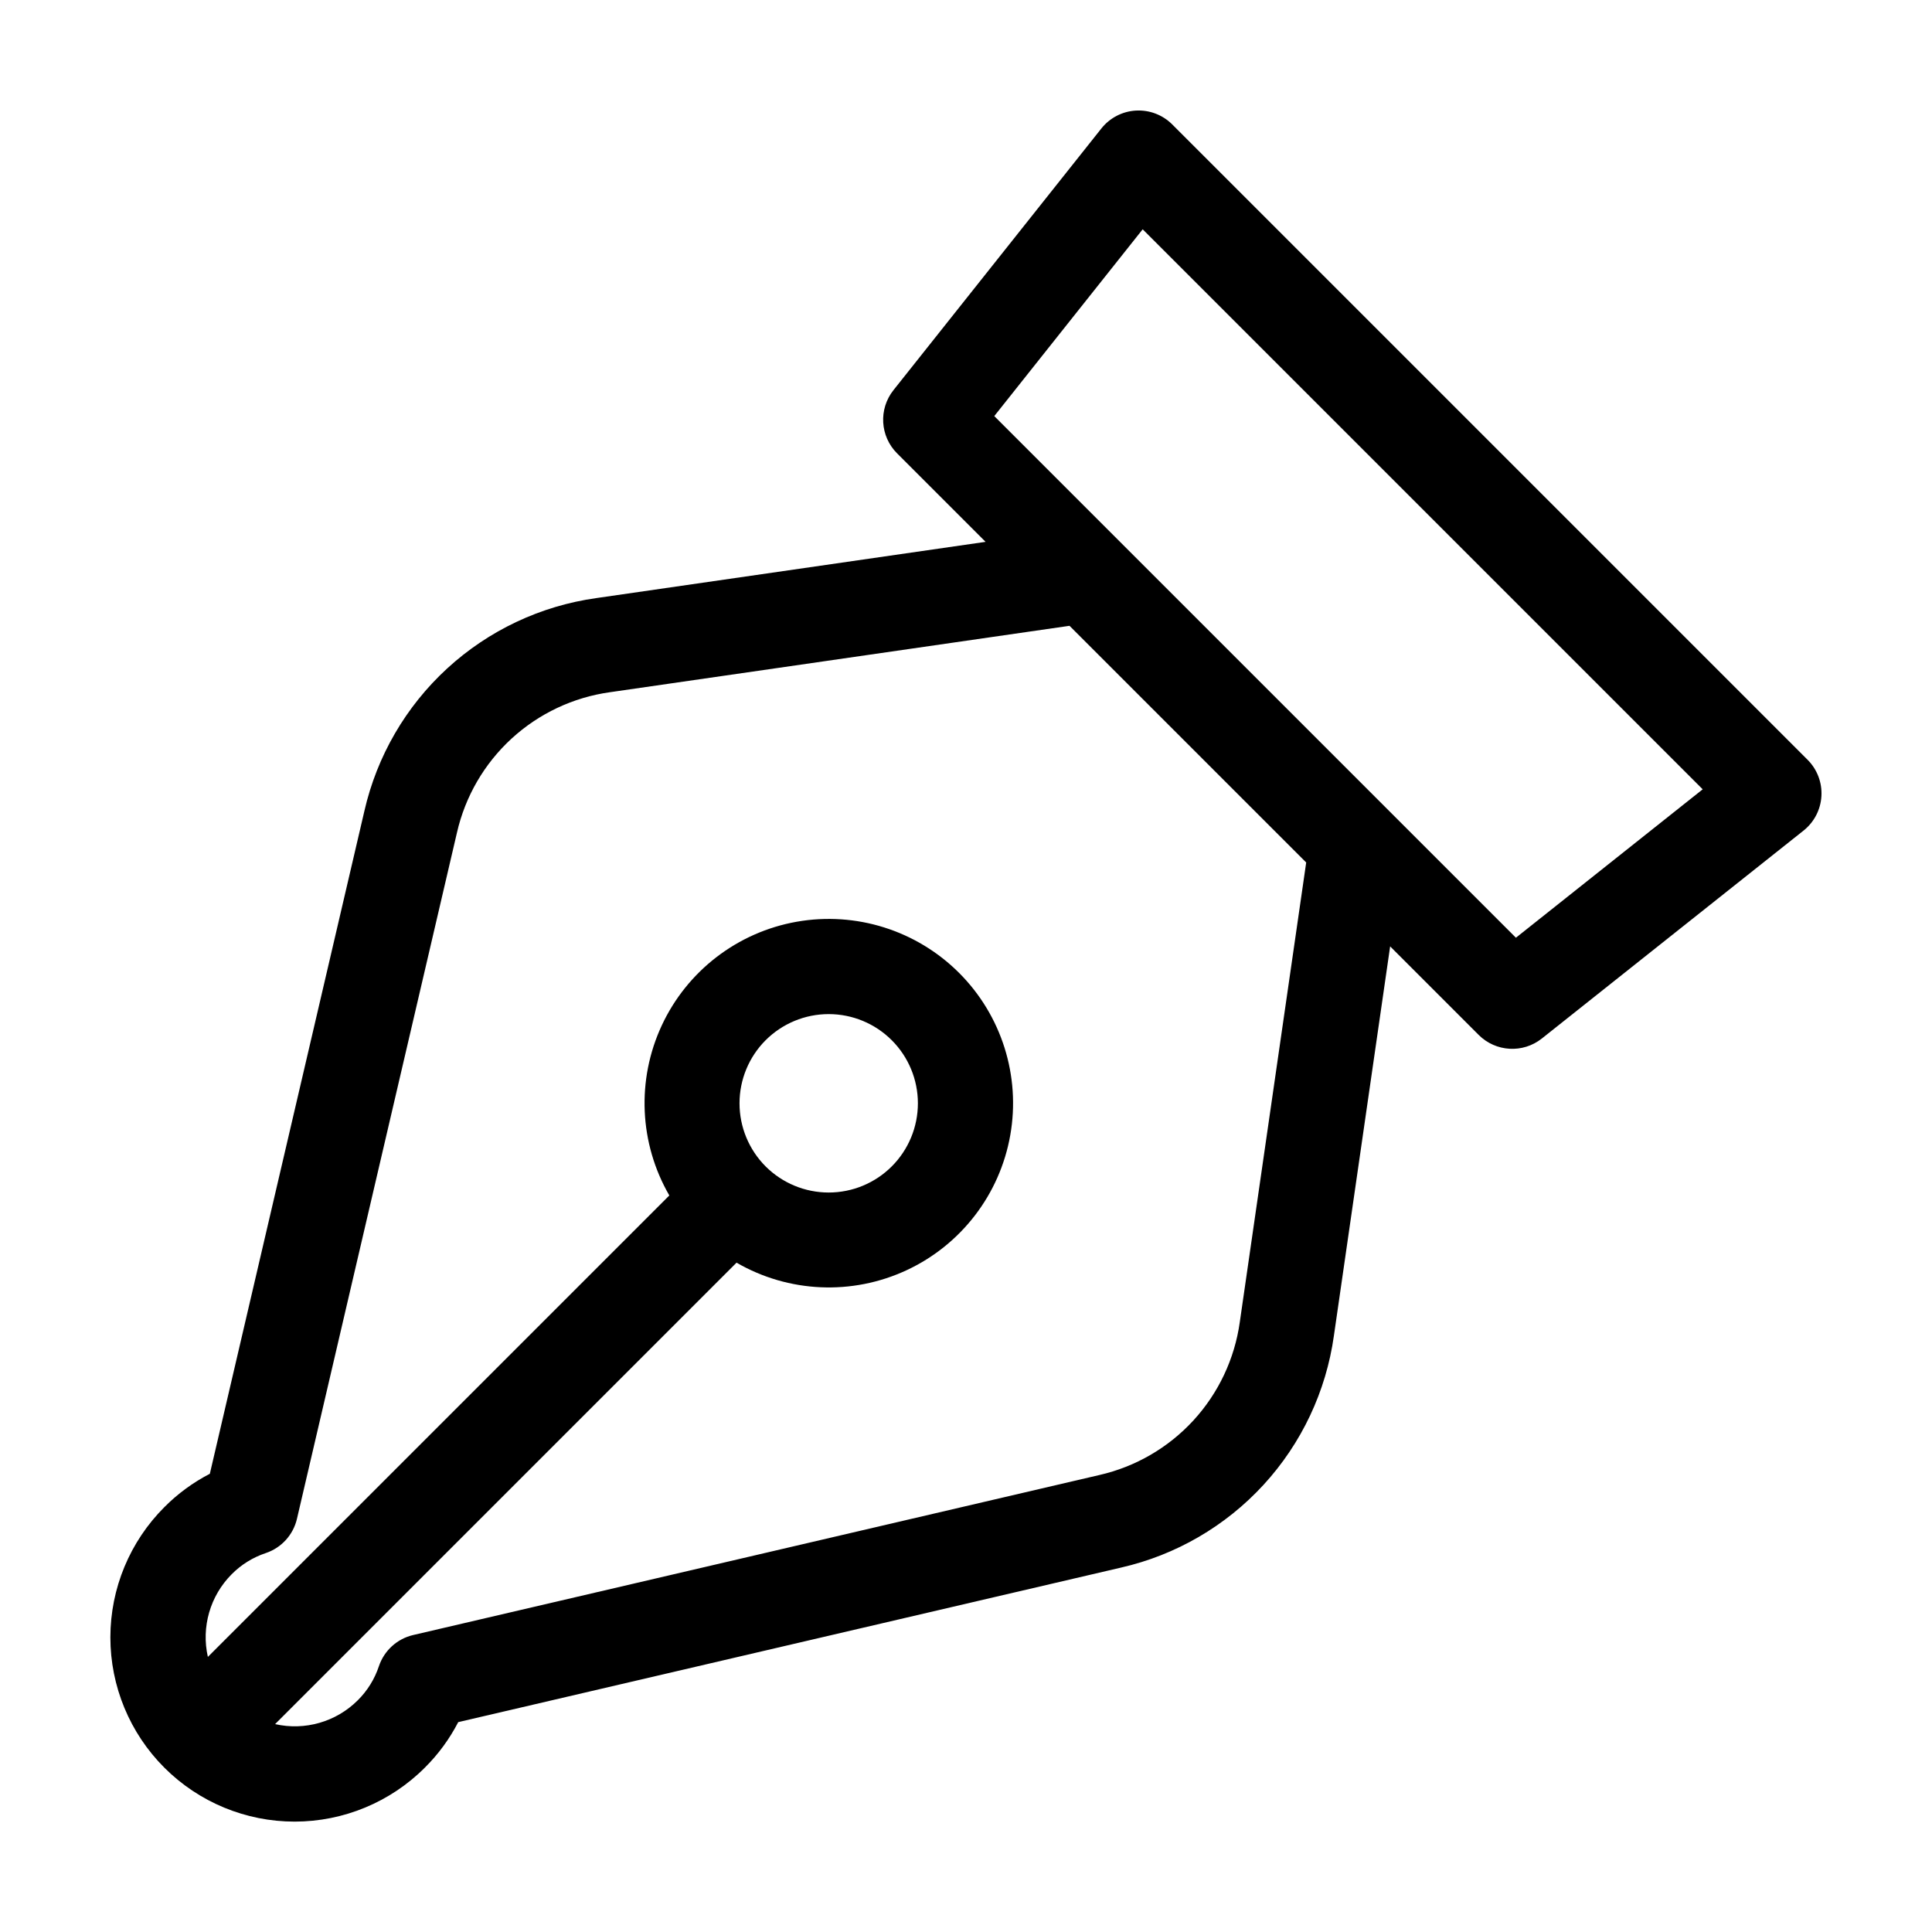 <?xml version="1.0" encoding="UTF-8"?>
<!-- Uploaded to: ICON Repo, www.svgrepo.com, Generator: ICON Repo Mixer Tools -->
<svg fill="#000000" width="800px" height="800px" version="1.1" viewBox="144 144 512 512" xmlns="http://www.w3.org/2000/svg">
 <path d="m454.65 176.97c-2.539-2.539-6.043-3.871-9.625-3.668-3.586 0.203-6.91 1.93-9.145 4.738l-55.102 69.352c-3.984 5.016-3.574 12.219 0.953 16.746l23.457 23.457-103.16 14.906h0.004c-14.754 2.062-28.535 8.562-39.512 18.637-10.977 10.074-18.629 23.246-21.949 37.77l-40.961 175.66c-4.441 2.293-8.496 5.266-12.023 8.809-9.172 9.152-14.328 21.57-14.336 34.527-0.004 12.957 5.141 25.383 14.301 34.543 9.16 9.164 21.586 14.305 34.543 14.301 12.957-0.008 25.379-5.164 34.527-14.336 3.547-3.527 6.519-7.586 8.812-12.027l175.66-40.961c14.523-3.316 27.691-10.969 37.766-21.941 10.07-10.973 16.57-24.75 18.637-39.5l14.906-103.18 23.461 23.461c4.527 4.527 11.73 4.938 16.742 0.953l69.352-55.102c2.812-2.234 4.535-5.559 4.738-9.145 0.207-3.582-1.129-7.086-3.668-9.621zm17.906 317.42c-1.363 9.723-5.648 18.805-12.289 26.039-6.644 7.231-15.328 12.273-24.898 14.461l-181.87 42.41c-4.266 0.992-7.707 4.133-9.094 8.289-1.129 3.398-3.047 6.484-5.594 9.008-5.738 5.723-14.008 8.102-21.91 6.312l122.29-122.29c13.797 7.984 30.617 8.73 45.062 2.004 14.449-6.727 24.707-20.082 27.477-35.773 2.773-15.695-2.289-31.754-13.559-43.023s-27.328-16.328-43.02-13.559c-15.695 2.773-29.047 13.031-35.773 27.477-6.727 14.449-5.981 31.27 2 45.062l-122.29 122.29v0.004c-1.789-7.902 0.594-16.172 6.312-21.91 2.523-2.547 5.609-4.465 9.012-5.602 4.156-1.383 7.293-4.824 8.285-9.086l42.406-181.86c2.188-9.578 7.234-18.262 14.469-24.906 7.238-6.641 16.32-10.93 26.047-12.289l121.81-17.602 62.727 62.727zm-125.66-74.715c4.434-4.434 10.445-6.926 16.715-6.926s12.285 2.492 16.719 6.926c4.434 4.434 6.922 10.445 6.922 16.719 0 6.269-2.492 12.281-6.926 16.715-4.434 4.434-10.445 6.922-16.715 6.922s-12.285-2.492-16.719-6.926c-4.426-4.438-6.91-10.449-6.91-16.715 0-6.269 2.488-12.281 6.914-16.715zm198.84-27.168-138.24-138.24 39.328-49.5 148.41 148.41z"/>
</svg>